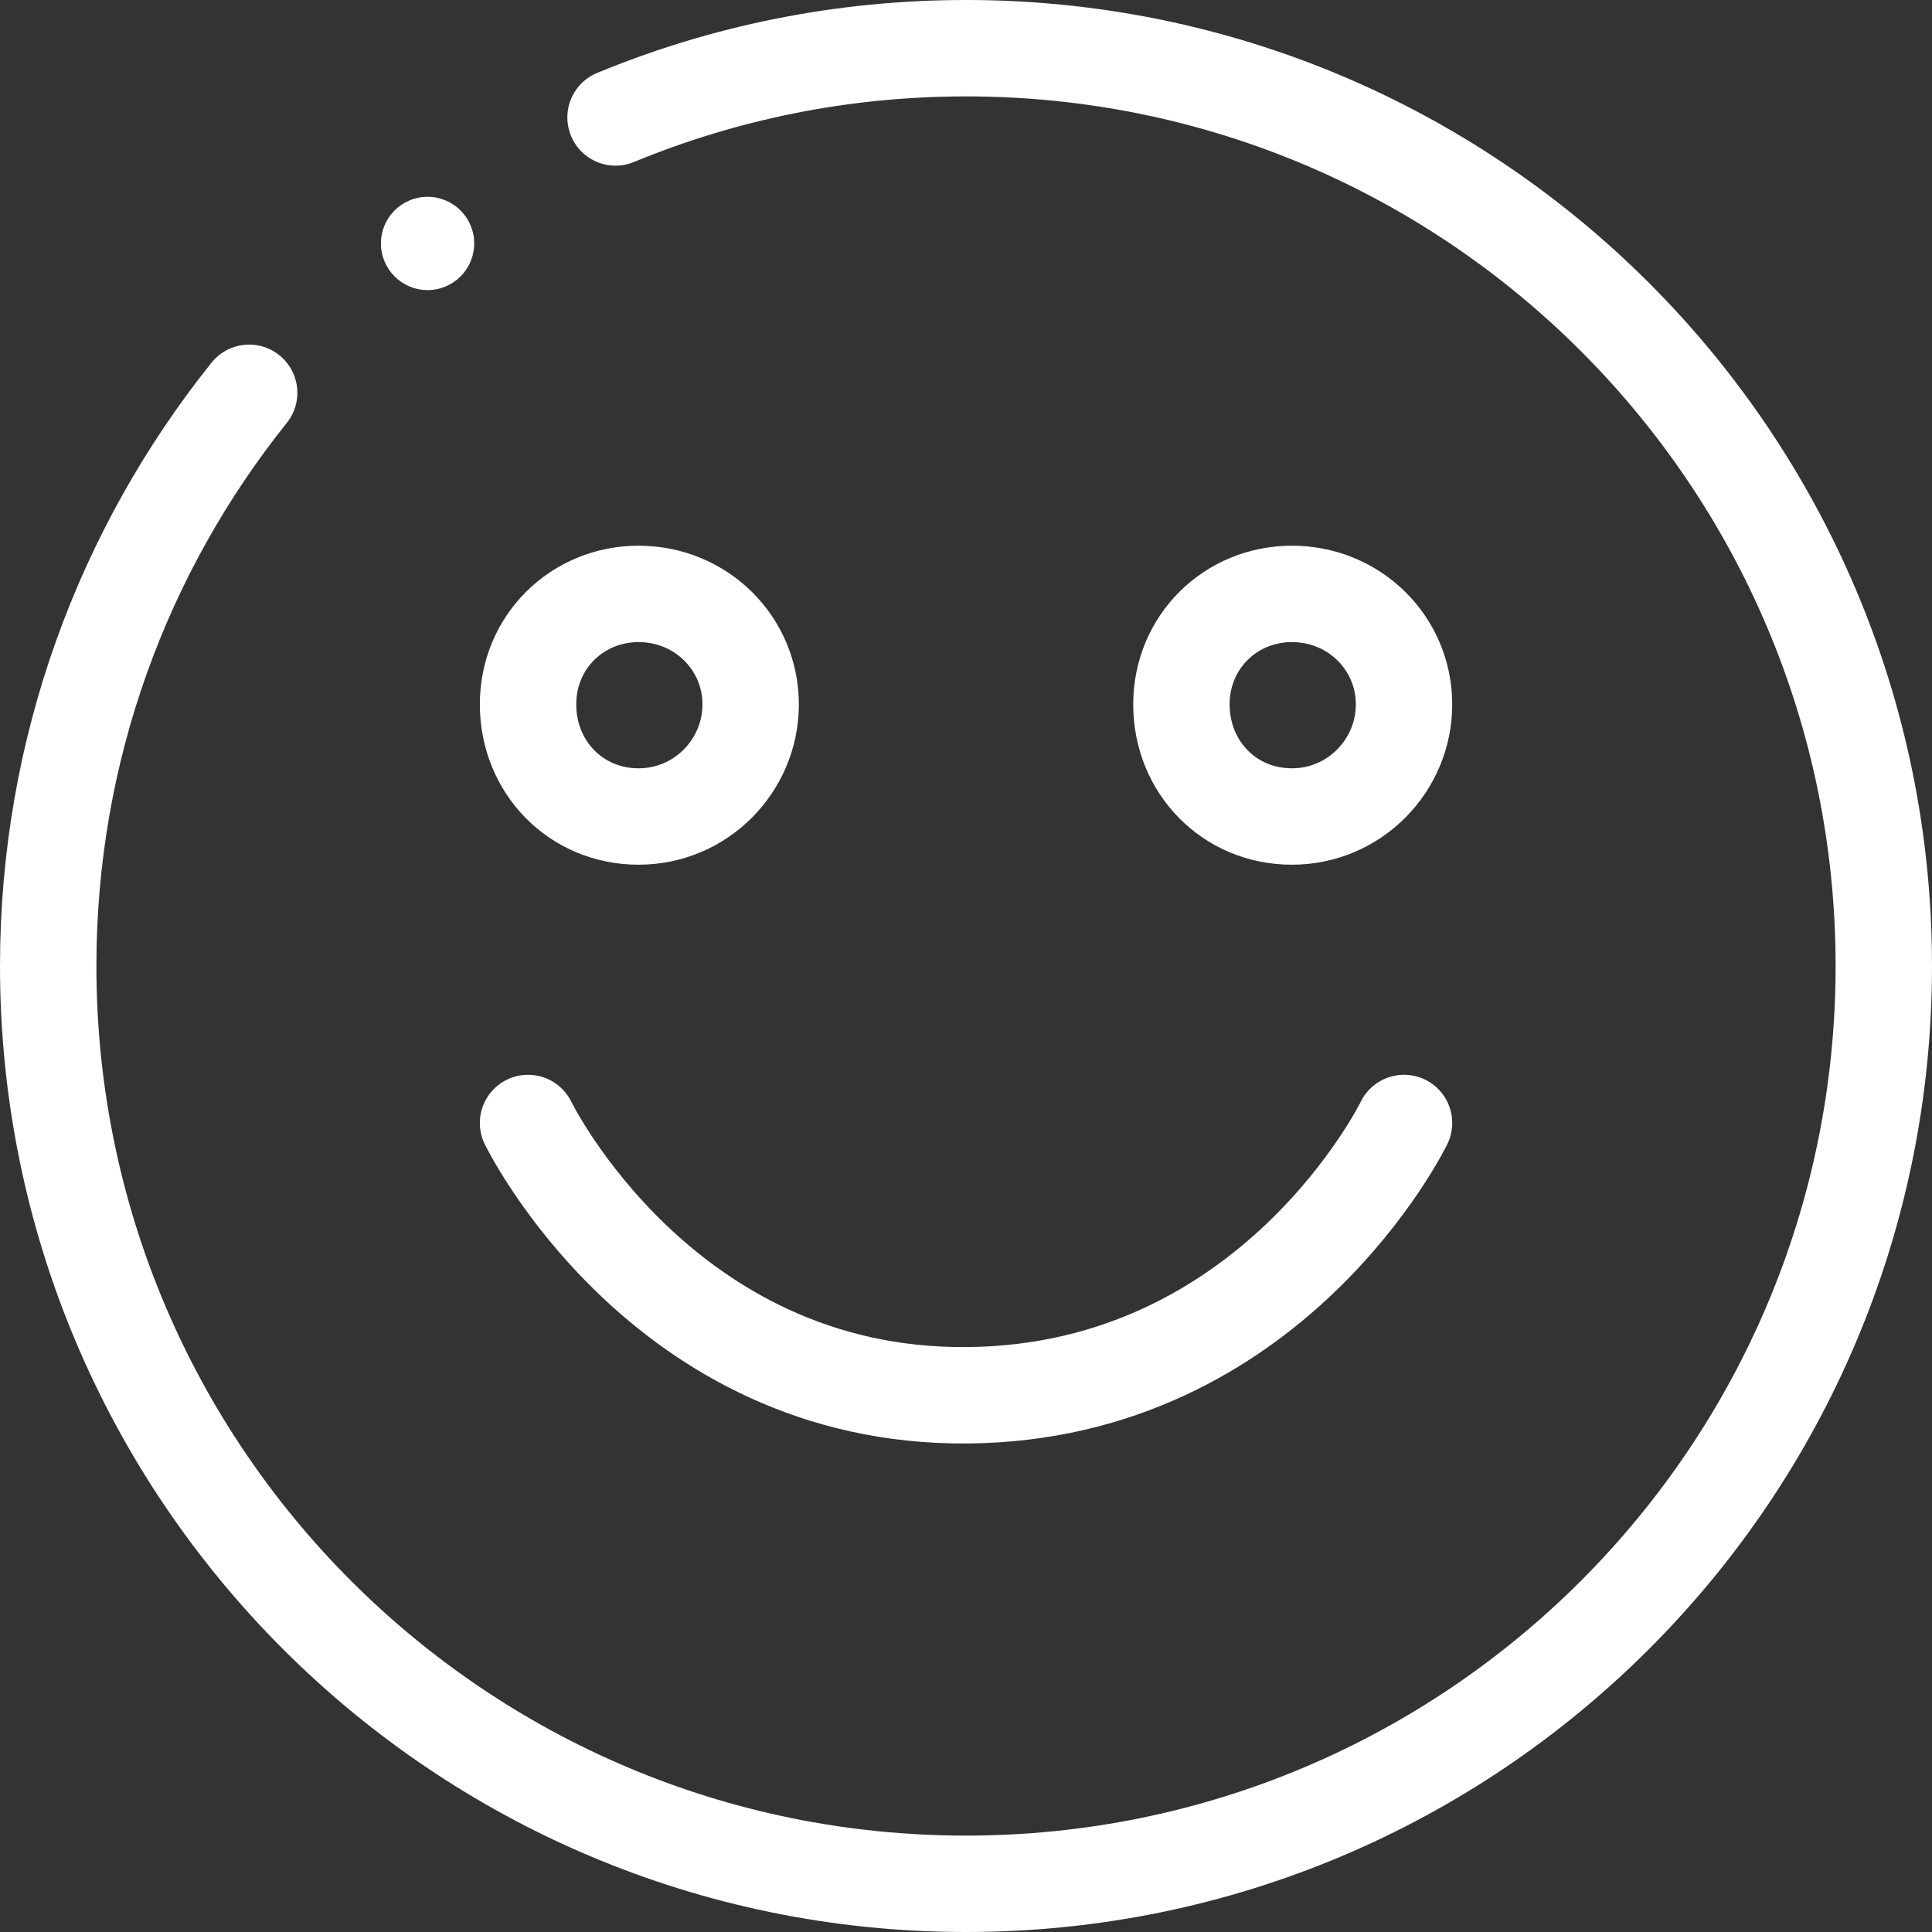 <svg xmlns="http://www.w3.org/2000/svg" id="Calque_1" data-name="Calque 1" viewBox="0 0 260.54 260.54"><rect x="0" y="0" width="260.54" height="260.54" fill="#333333" stroke="none"/><defs><style>      .cls-1 {        fill: #fff;      }      .cls-2 {        fill: none;        stroke: #fff;        stroke-linecap: round;        stroke-linejoin: round;        stroke-width: 13px;      }    </style></defs><path class="cls-2" d="M33.6,52.97c-16.96,21.18-27.1,48.06-27.1,77.3,0,68.36,55.42,123.77,123.77,123.77s123.77-55.42,123.77-123.77S198.63,6.5,130.27,6.5c-16.74,0-32.7,3.32-47.26,9.34"></path><path class="cls-2" d="M86.11,80.09c8.45,0,15.12,6.67,15.12,14.9s-6.67,15.12-15.12,15.12-14.9-6.67-14.9-15.12,6.67-14.9,14.9-14.9h0Z"></path><path class="cls-2" d="M174.22,80.09c8.45,0,15.12,6.67,15.12,14.9s-6.67,15.12-15.12,15.12-14.9-6.67-14.9-15.12,6.67-14.9,14.9-14.9h0Z"></path><path class="cls-2" d="M71.21,151.44s18.02,37.07,59.24,36.72,58.89-36.72,58.89-36.72"></path><circle class="cls-1" cx="57.66" cy="32.83" r="6.29"></circle></svg>